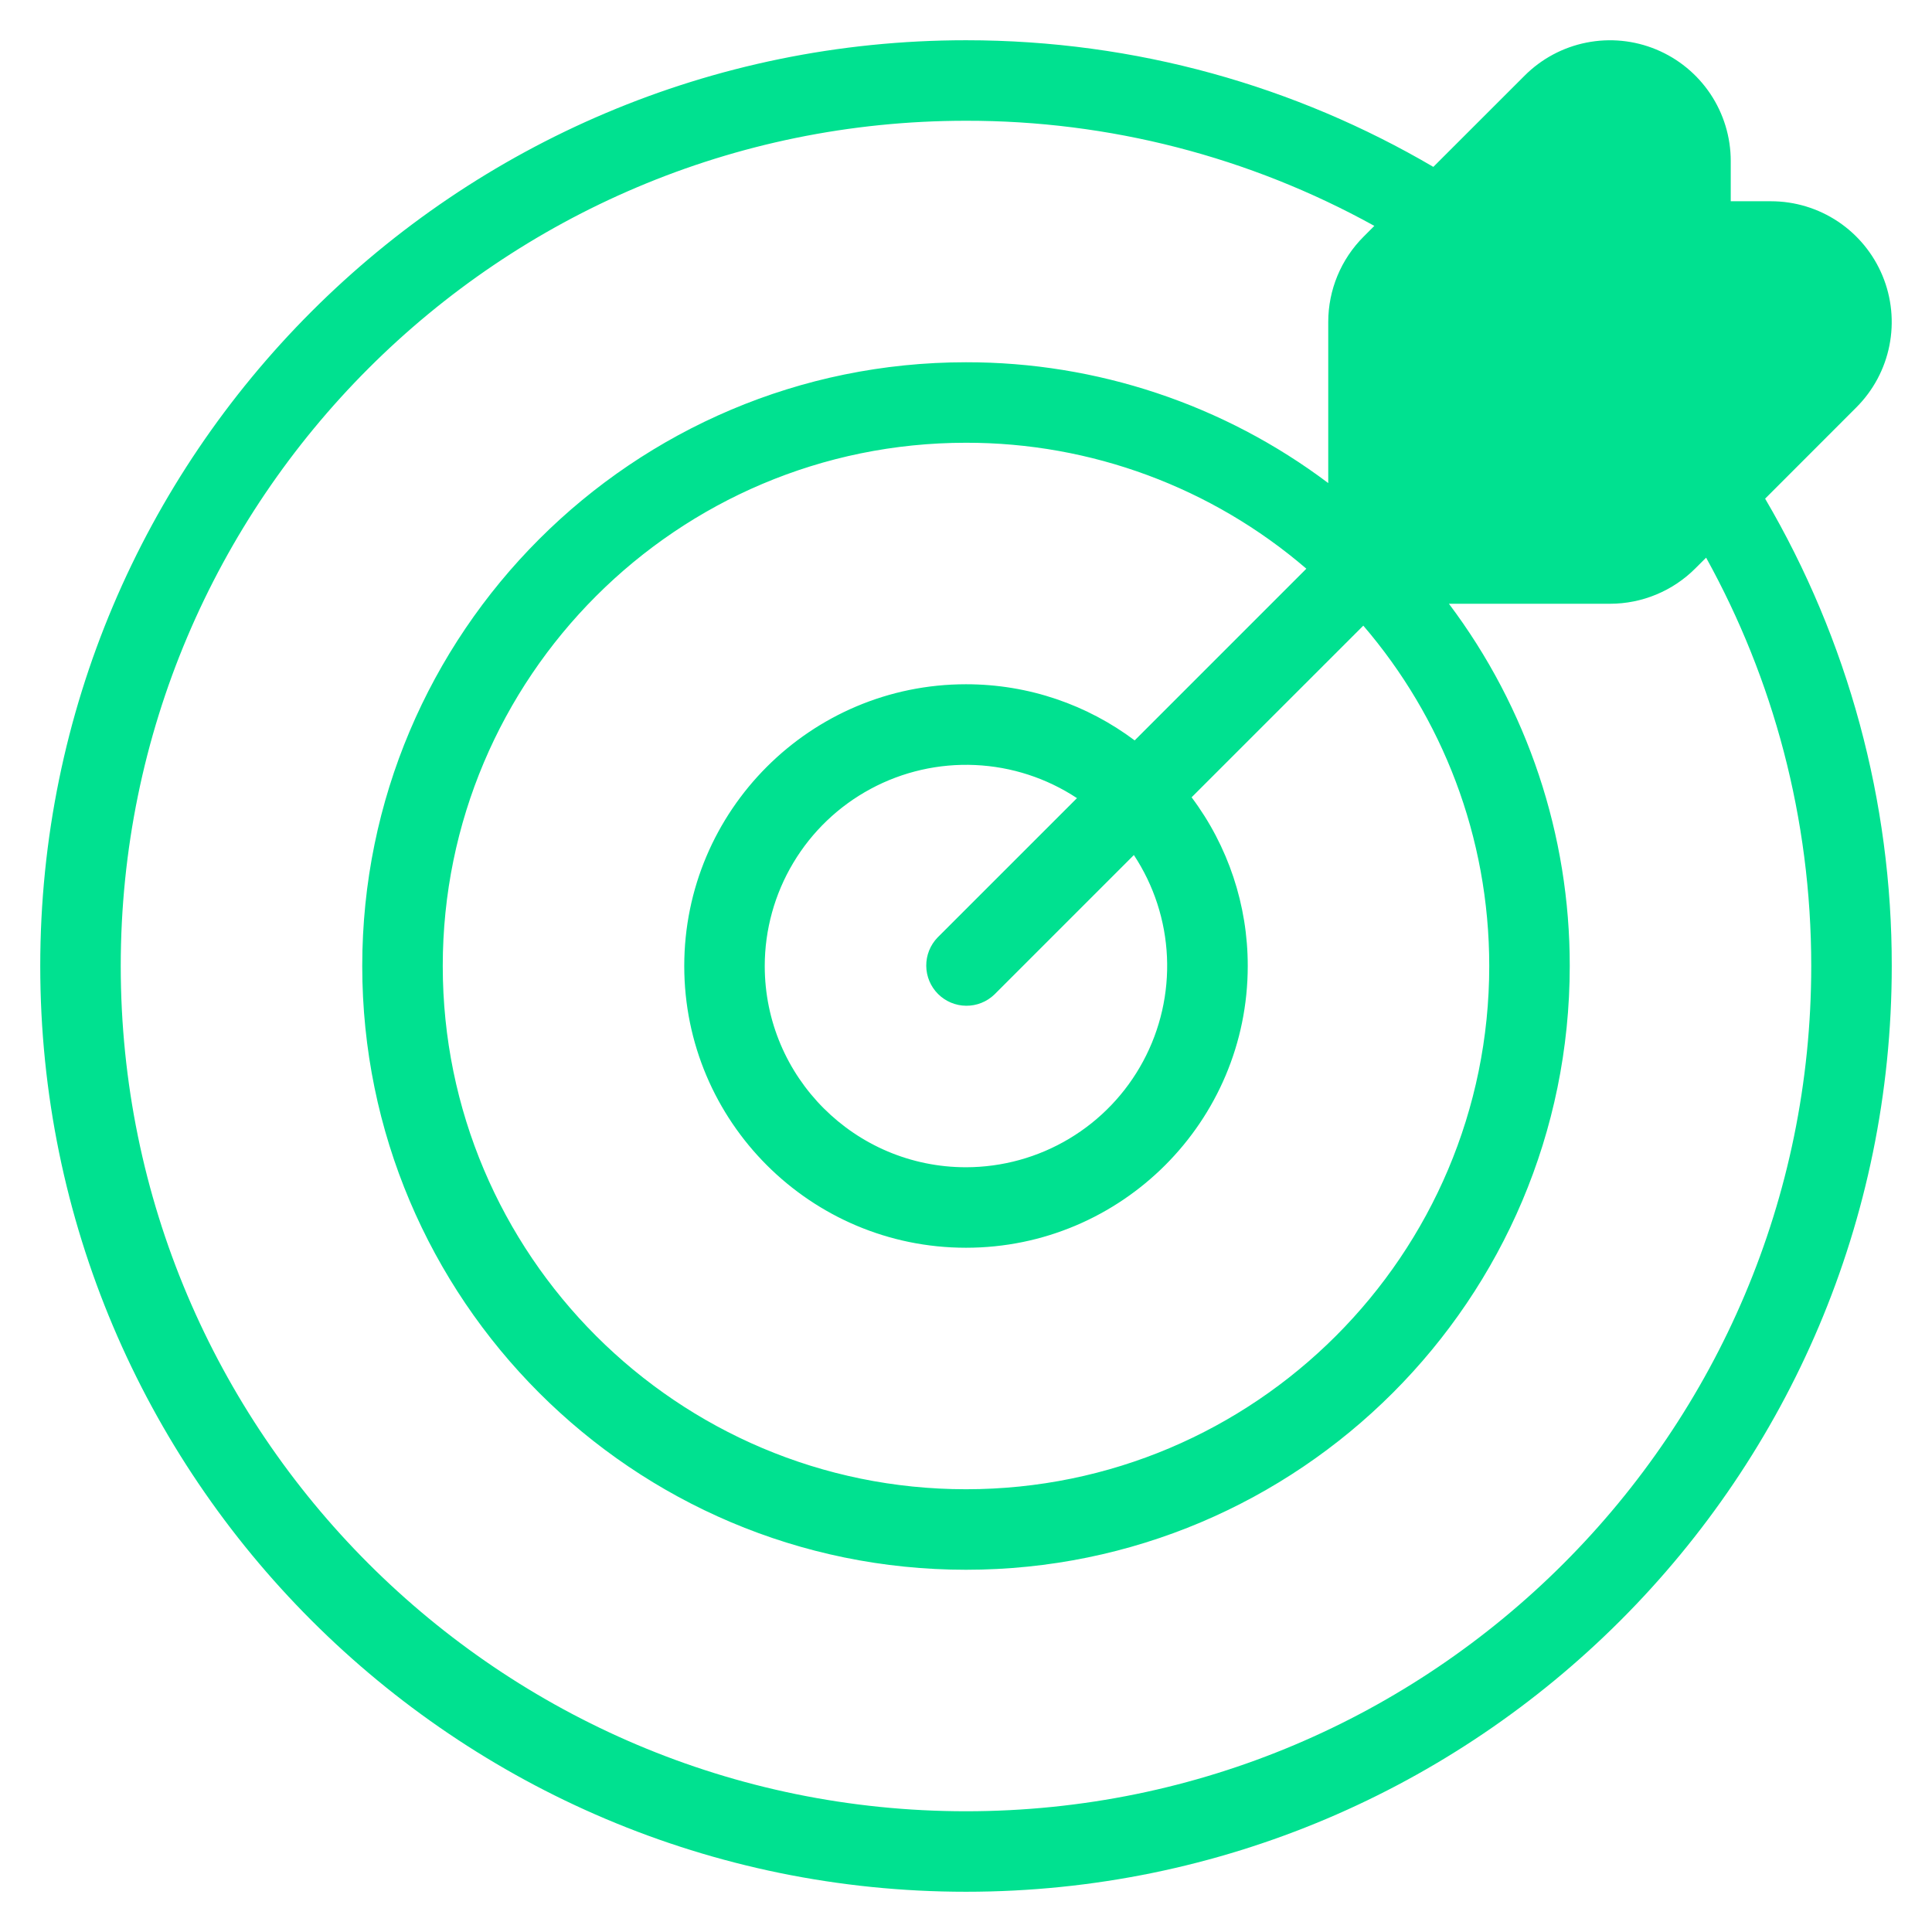 <?xml version="1.0" encoding="UTF-8"?> <svg xmlns="http://www.w3.org/2000/svg" width="101" height="101" viewBox="0 0 101 101" fill="none"> <path d="M74.931 8.724L79.704 3.954C80.586 3.071 81.711 2.47 82.935 2.227C84.16 1.983 85.429 2.108 86.582 2.586C87.735 3.064 88.721 3.873 89.415 4.91C90.108 5.948 90.479 7.168 90.479 8.417V10.521H92.583C93.832 10.521 95.052 10.892 96.09 11.585C97.127 12.279 97.936 13.265 98.414 14.418C98.892 15.571 99.017 16.84 98.773 18.065C98.53 19.289 97.929 20.413 97.046 21.296L92.276 26.069C96.622 33.476 98.908 41.912 98.896 50.5C98.896 77.21 77.21 98.896 50.5 98.896C23.79 98.896 2.104 77.21 2.104 50.5C2.104 23.79 23.79 2.104 50.5 2.104C59.409 2.104 67.758 4.518 74.931 8.724ZM71.847 11.809C65.313 8.194 57.967 6.302 50.5 6.313C26.113 6.313 6.312 26.113 6.312 50.5C6.312 74.887 26.113 94.688 50.5 94.688C74.887 94.688 94.687 74.887 94.687 50.5C94.687 42.761 92.693 35.483 89.191 29.153L88.629 29.713C88.044 30.3 87.348 30.765 86.582 31.082C85.816 31.4 84.996 31.563 84.166 31.563H75.746C79.854 37.02 82.072 43.669 82.062 50.5C82.062 67.921 67.92 82.063 50.5 82.063C33.079 82.063 18.937 67.921 18.937 50.5C18.937 33.08 33.079 18.938 50.5 18.938C57.331 18.928 63.98 21.146 69.437 25.254V16.833C69.437 15.159 70.102 13.553 71.287 12.37L71.847 11.809ZM68.293 29.73C63.342 25.474 57.028 23.137 50.5 23.146C35.402 23.146 23.146 35.403 23.146 50.5C23.146 65.597 35.402 77.854 50.5 77.854C65.597 77.854 77.854 65.597 77.854 50.5C77.854 43.708 75.373 37.49 71.27 32.707L62.294 41.681C64.203 44.225 65.233 47.32 65.229 50.5C65.229 58.629 58.628 65.229 50.5 65.229C42.371 65.229 35.771 58.629 35.771 50.5C35.771 42.372 42.371 35.771 50.5 35.771C53.806 35.771 56.859 36.863 59.318 38.706L68.293 29.73ZM56.301 41.724C54.715 40.677 52.875 40.079 50.977 39.994C49.079 39.908 47.193 40.339 45.52 41.238C43.846 42.138 42.447 43.474 41.472 45.105C40.496 46.736 39.98 48.6 39.979 50.5C39.979 56.308 44.692 61.021 50.5 61.021C52.4 61.019 54.264 60.504 55.895 59.528C57.526 58.553 58.862 57.154 59.761 55.48C60.661 53.807 61.091 51.921 61.006 50.023C60.921 48.124 60.323 46.285 59.276 44.699L51.987 51.988C51.591 52.371 51.059 52.583 50.507 52.578C49.956 52.574 49.428 52.352 49.038 51.962C48.648 51.572 48.426 51.044 48.422 50.492C48.417 49.941 48.629 49.409 49.012 49.012L56.301 41.724ZM74.262 15.346L82.679 6.929C82.973 6.635 83.348 6.435 83.756 6.353C84.164 6.272 84.587 6.314 84.972 6.473C85.356 6.632 85.685 6.902 85.916 7.248C86.147 7.594 86.271 8.001 86.271 8.417V12.621C86.271 13.181 86.492 13.717 86.885 14.113C87.281 14.506 87.815 14.729 88.375 14.729H92.583C92.998 14.731 93.404 14.856 93.748 15.088C94.093 15.319 94.362 15.647 94.52 16.031C94.679 16.414 94.722 16.836 94.641 17.244C94.561 17.651 94.363 18.026 94.071 18.321L85.654 26.738C85.459 26.933 85.227 27.089 84.972 27.194C84.716 27.3 84.443 27.355 84.166 27.354H75.75C75.192 27.354 74.657 27.133 74.262 26.738C73.867 26.343 73.646 25.808 73.646 25.25V16.833C73.646 16.276 73.867 15.739 74.262 15.346Z" fill="#00E190"></path> </svg> 